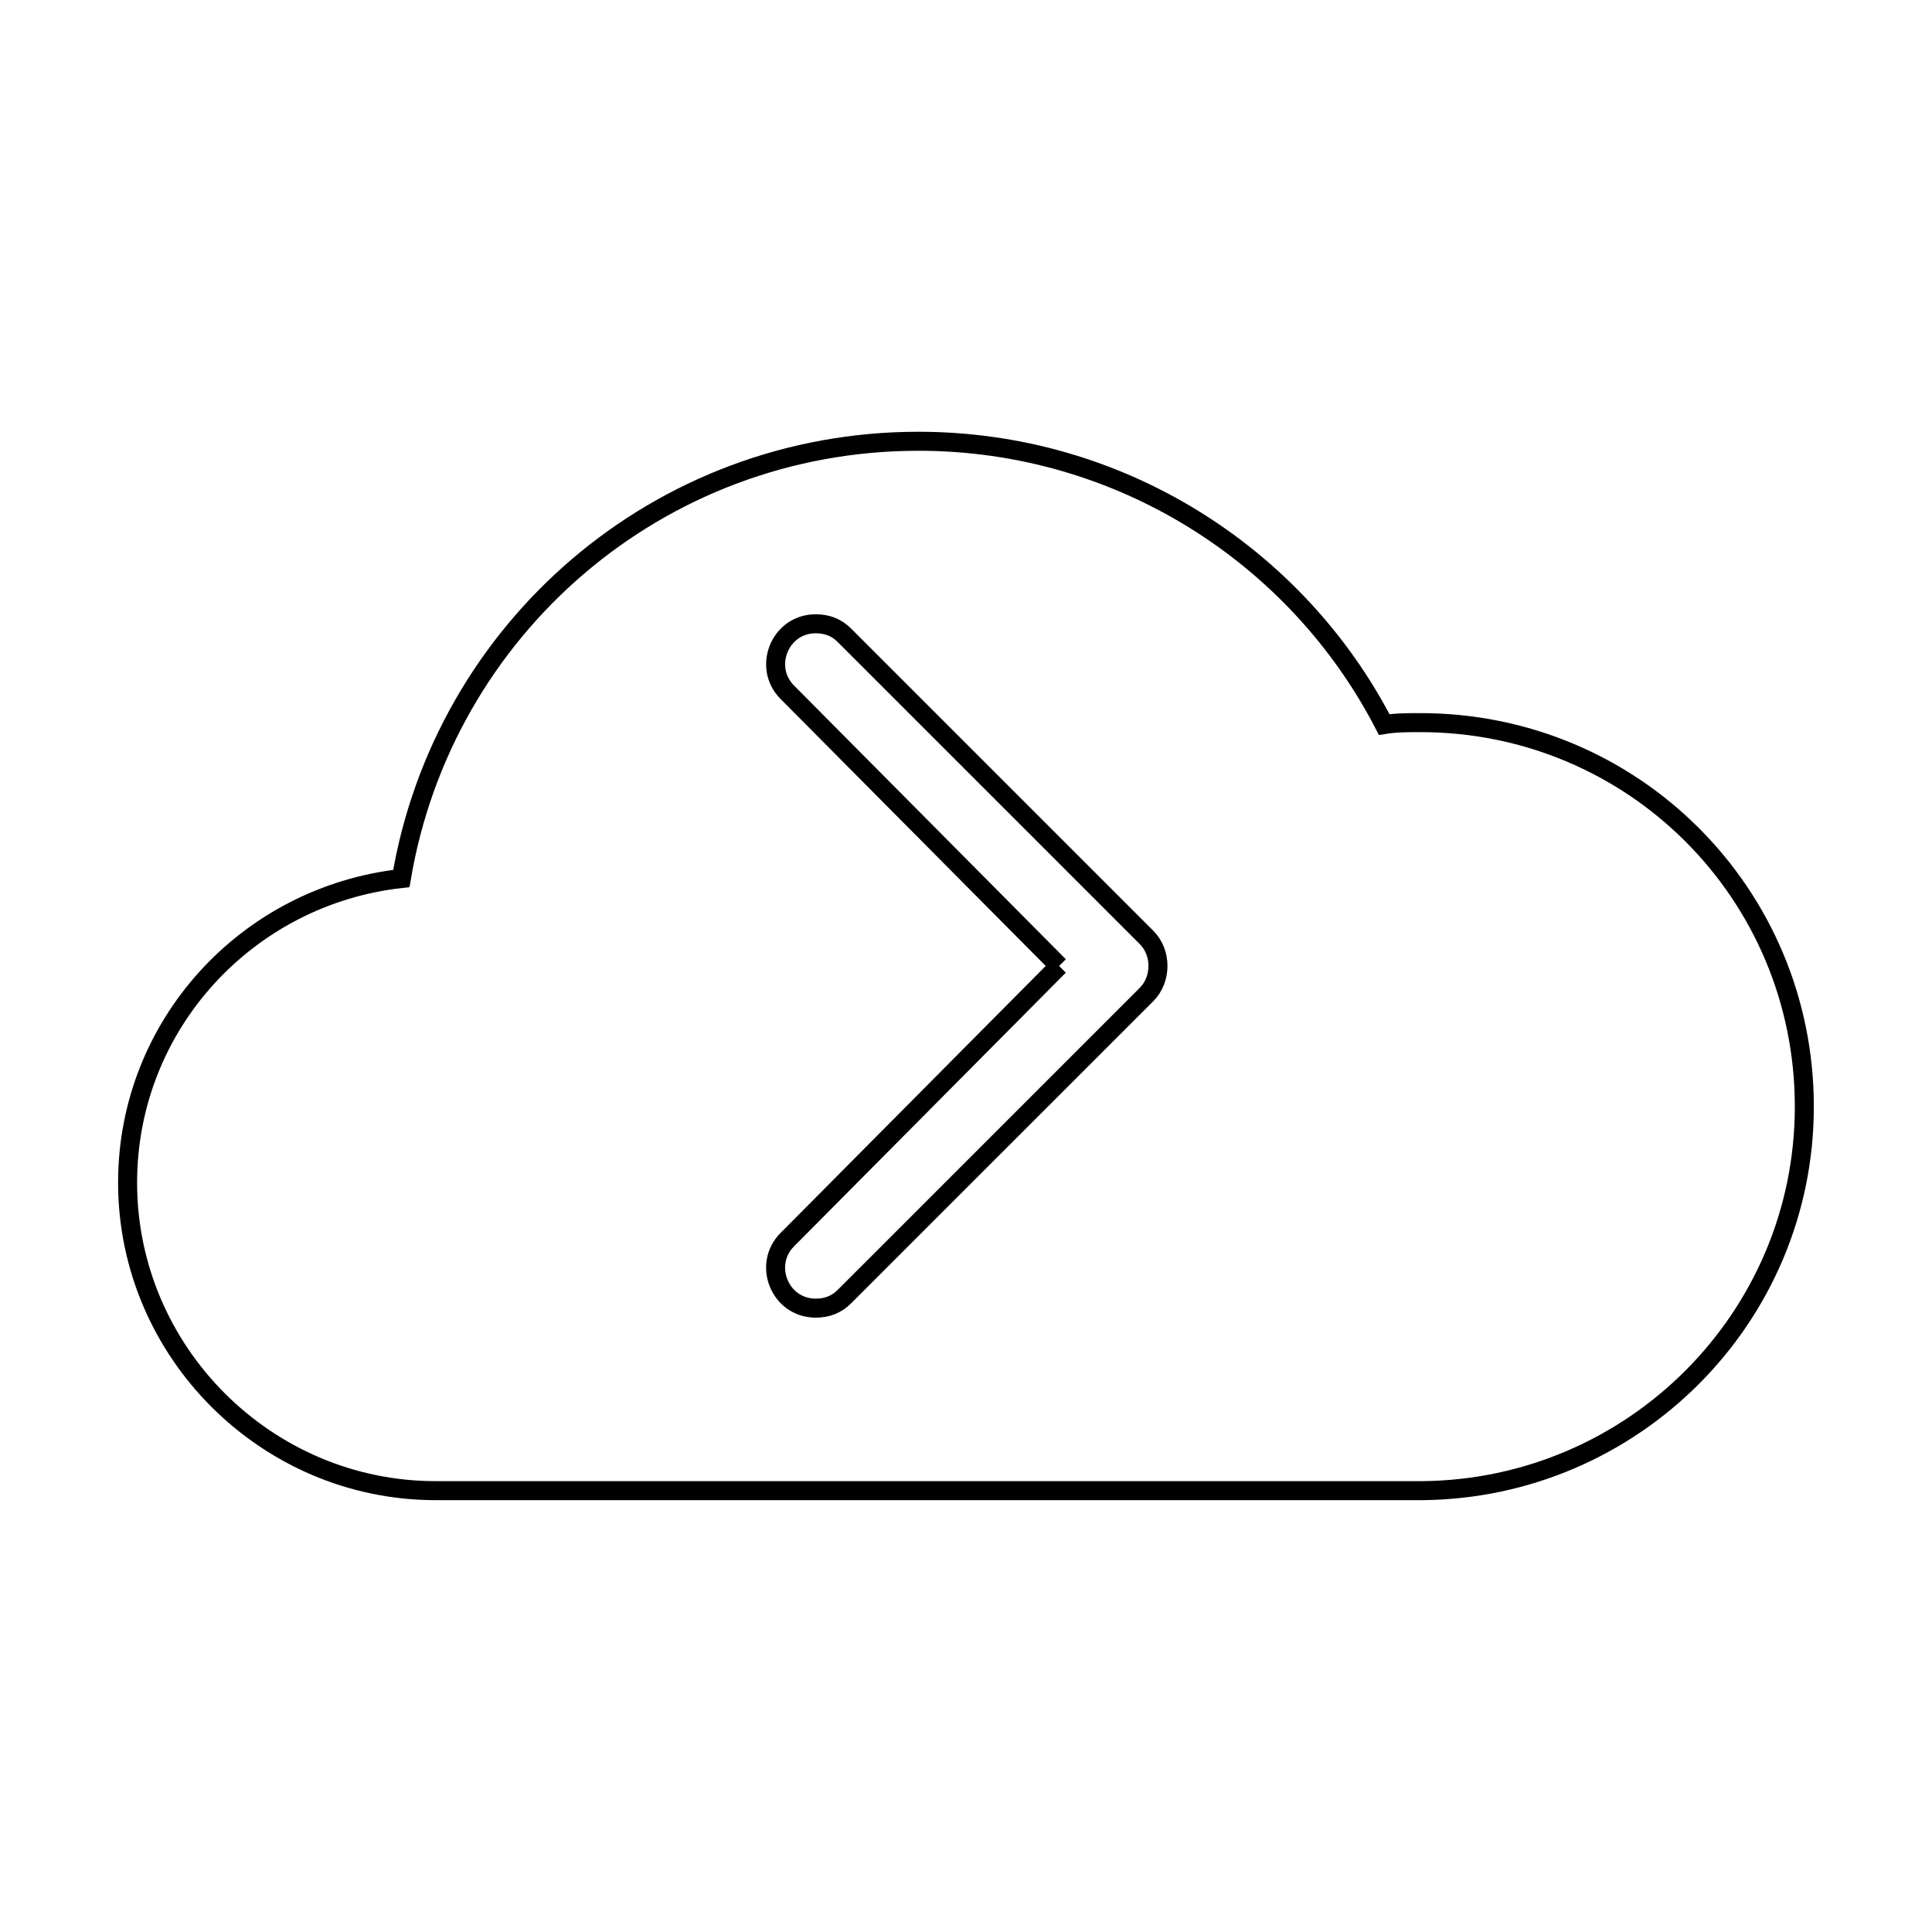 <?xml version="1.0" encoding="UTF-8"?>
<!-- Uploaded to: ICON Repo, www.iconrepo.com, Generator: ICON Repo Mixer Tools -->
<svg width="800px" height="800px" version="1.1" viewBox="144 144 512 512" xmlns="http://www.w3.org/2000/svg">
 <defs>
  <clipPath id="a">
   <path d="m148.09 189h503.81v422h-503.81z"/>
  </clipPath>
 </defs>
 <g clip-path="url(#a)">
  <path transform="matrix(5.038 0 0 5.038 148.09 148.09)" d="m54.9 50-14.3-14.4c-1.3-1.3-0.4-3.6 1.5-3.6 0.6 0 1.1 0.2 1.5 0.6l15.9 15.9c0.8 0.8 0.8 2.2 0 3l-15.901 15.9c-0.4 0.4-0.9 0.6-1.5 0.6-1.9 0-2.8-2.3-1.5-3.6l14.3-14.4m-48.999 11.4c0 8.9 7.3 16.2 16.2 16.2h0.1 51.8c11.1-0.1 20.1-9.1 20.1-20.2 0-11.2-9-20.2-20.2-20.2-0.6 0-1.3 0-1.9 0.1-4.6-8.9-13.9-14.9-24.5-14.9-13.7 0-25 9.9-27.2 23-8.1 0.9-14.4 7.7-14.4 16z" fill="none" stroke="#000000" stroke-miterlimit="10"/>
 </g>
</svg>
